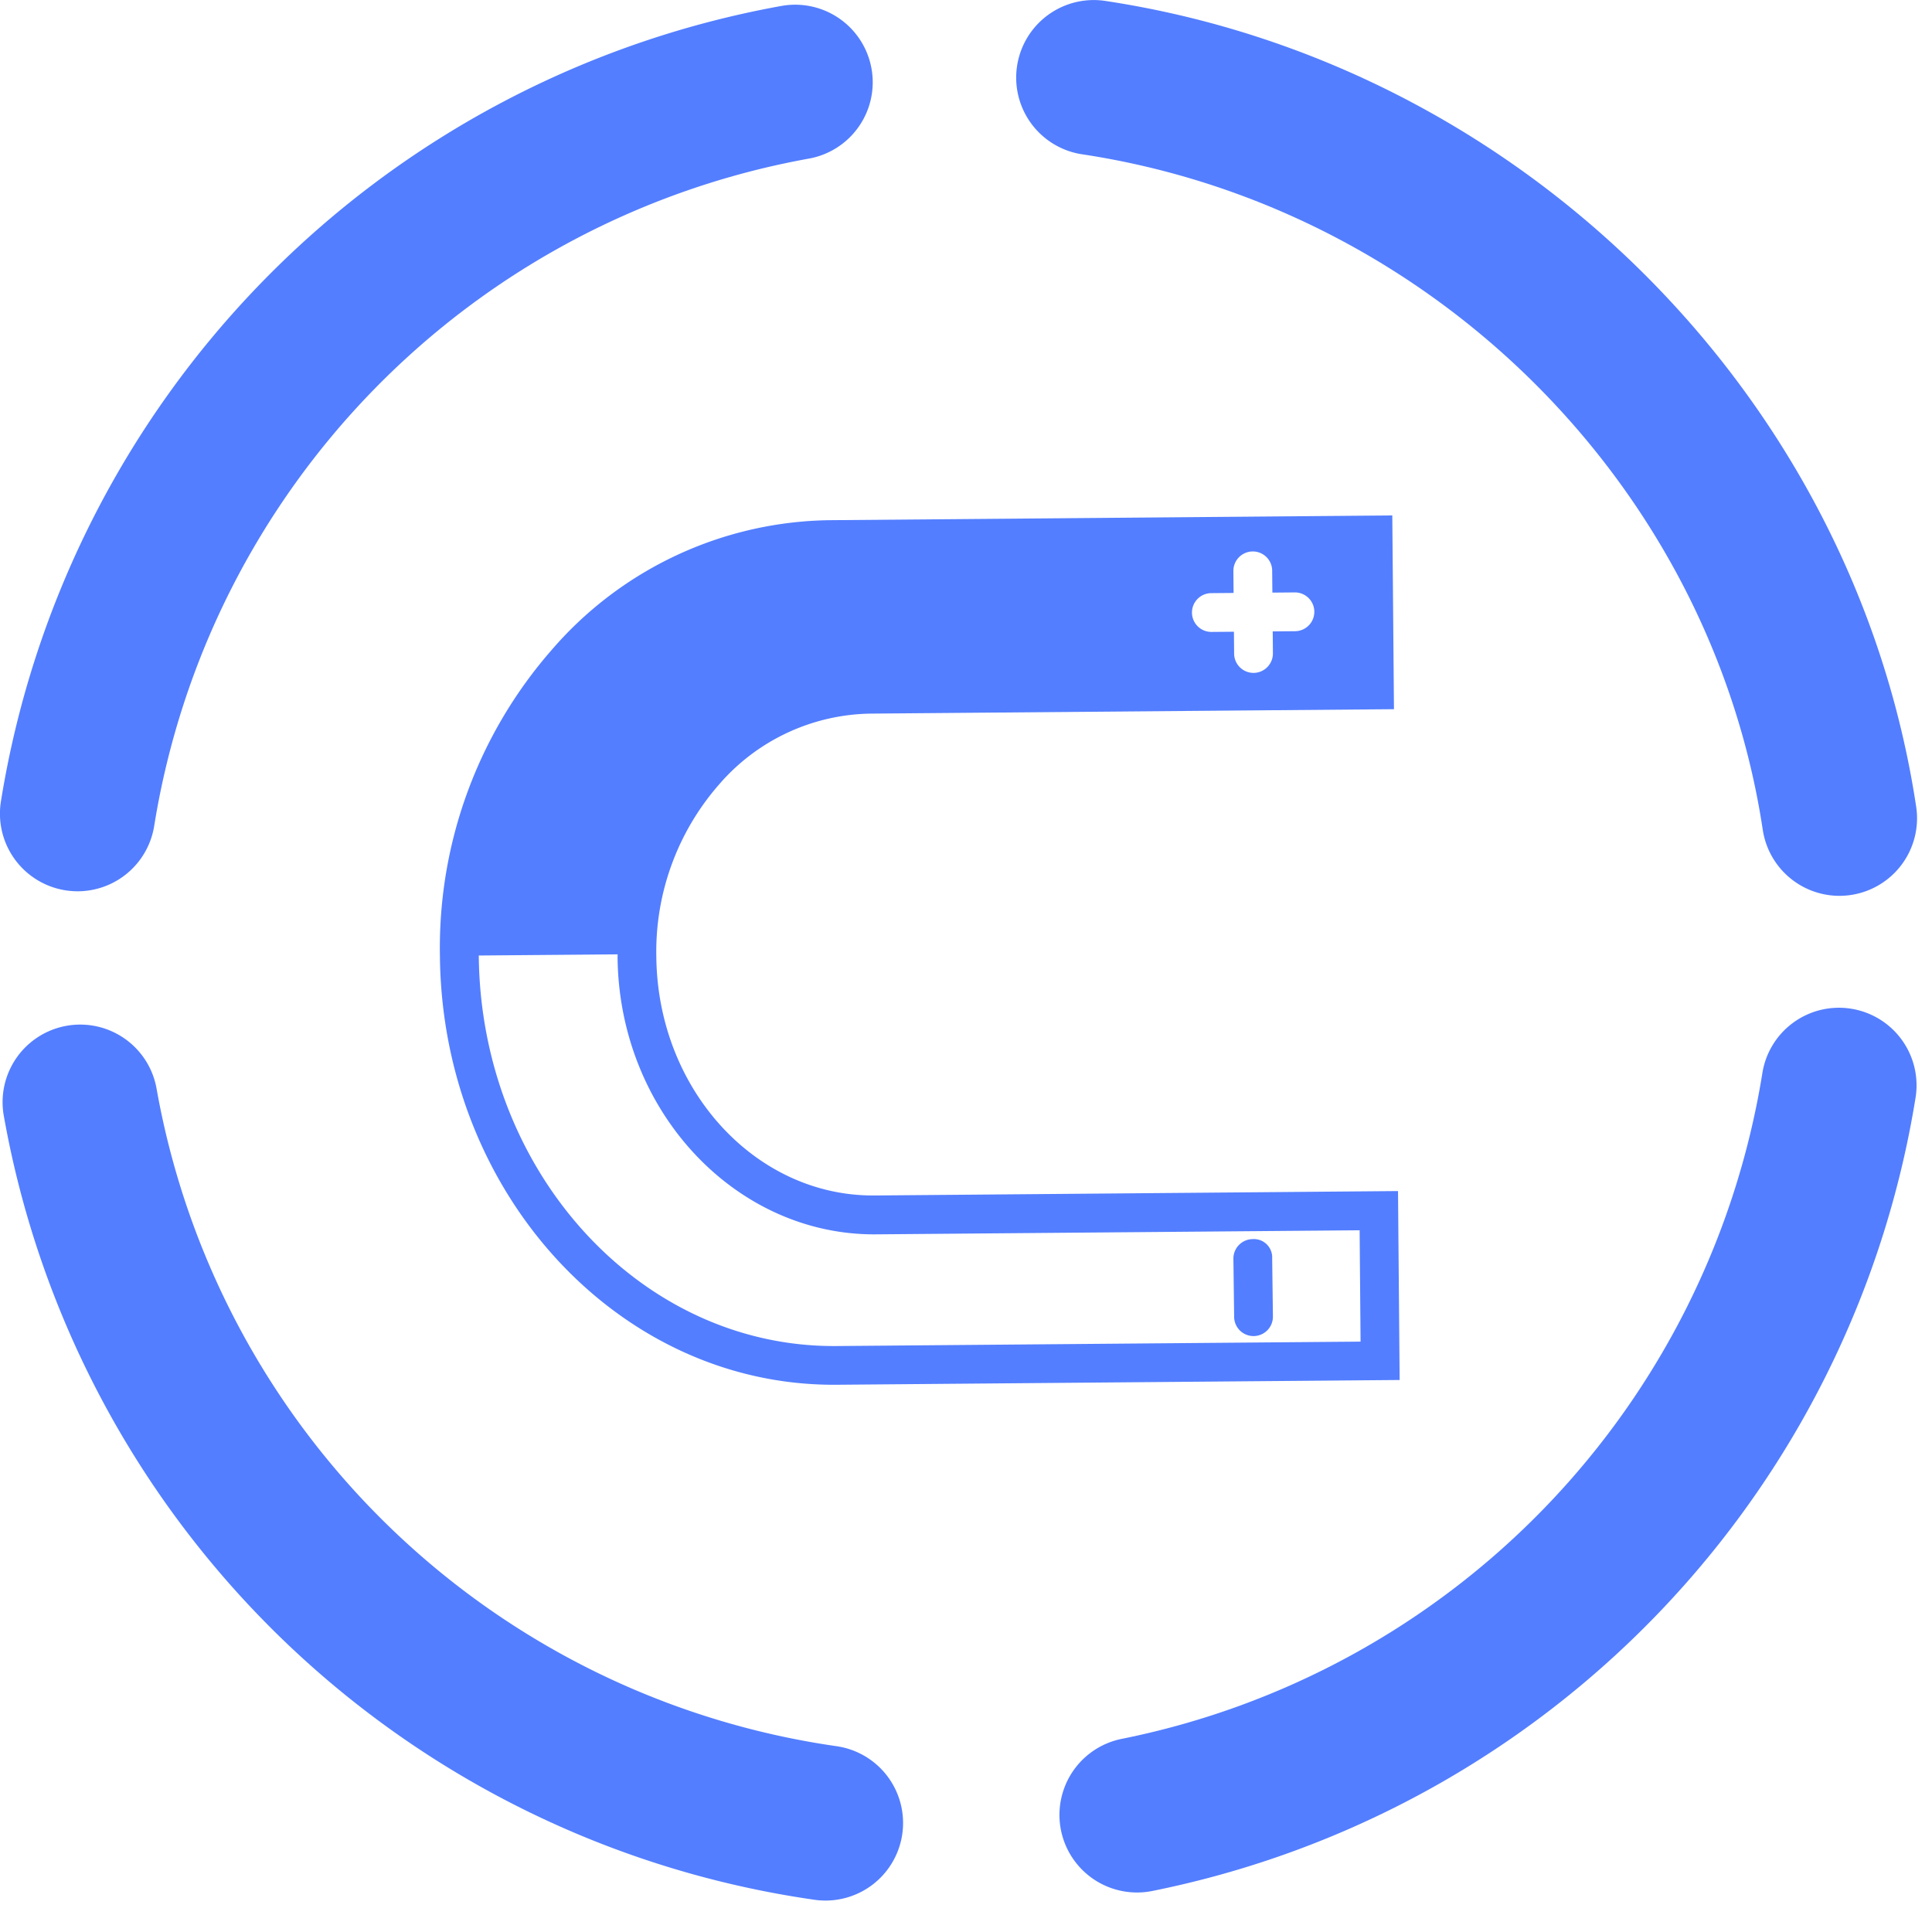 <svg xmlns="http://www.w3.org/2000/svg" width="128" height="128" viewBox="0 0 128 128">
  <g id="组_5855" data-name="组 5855" transform="translate(-694 -5012)">
    <rect id="矩形_1462" data-name="矩形 1462" width="128" height="128" transform="translate(694 5012)" fill="none"/>
    <g id="组_5792" data-name="组 5792" transform="translate(694 5012)">
      <path id="路径_2824" data-name="路径 2824" d="M319.51,201.232a53.457,53.457,0,0,1-45.036-43.589,5.14,5.14,0,0,0-10.127,1.765A63.727,63.727,0,0,0,318,211.4a5.14,5.14,0,1,0,1.511-10.168Z" transform="translate(-264.106 -85.545)" fill="#537eff"/>
      <path id="路径_2825" data-name="路径 2825" d="M343.953,153.026a5.137,5.137,0,0,0-5.866,4.291,53.7,53.7,0,0,1-42.443,44.087,5.139,5.139,0,1,0,2.033,10.076,64.019,64.019,0,0,0,50.568-52.588A5.141,5.141,0,0,0,343.953,153.026Z" transform="translate(-221.329 -86.199)" fill="#537eff"/>
      <path id="路径_2826" data-name="路径 2826" d="M294.763,137.2c23.114,3.477,41.672,21.886,45.131,44.761a5.143,5.143,0,0,0,5.075,4.374,5.287,5.287,0,0,0,.776-.059,5.14,5.14,0,0,0,4.312-5.851c-4.127-27.292-26.236-49.245-53.762-53.387a5.139,5.139,0,0,0-1.531,10.163Z" transform="translate(-223.106 -126.983)" fill="#537eff"/>
      <path id="路径_2827" data-name="路径 2827" d="M268.552,185.782a5.32,5.32,0,0,0,.8.062,5.142,5.142,0,0,0,5.072-4.345,53.571,53.571,0,0,1,43.388-44.2,5.138,5.138,0,1,0-1.848-10.109,63.86,63.86,0,0,0-51.7,52.719A5.143,5.143,0,0,0,268.552,185.782Z" transform="translate(-264.206 -126.794)" fill="#537eff"/>
      <path id="路径_2828" data-name="路径 2828" d="M304.074,153.4l34.68-.293-.111-12.838-37.3.316a24.732,24.732,0,0,0-18.386,8.588,29.978,29.978,0,0,0-7.411,20.269c.136,15.719,11.815,28.423,26.084,28.423h.2l37.3-.316-.108-12.517-34.68.293h-.108c-7.848,0-14.277-7.082-14.351-15.842a16.809,16.809,0,0,1,4.142-11.371A13.52,13.52,0,0,1,304.074,153.4Zm24.09-3.973-.013-1.452-1.477.013h-.013a1.285,1.285,0,0,1-.01-2.57l1.477-.013-.013-1.449a1.287,1.287,0,0,1,1.275-1.3h.01a1.283,1.283,0,0,1,1.285,1.275l.013,1.452,1.478-.013h.01a1.285,1.285,0,0,1,.013,2.57l-1.478.013.013,1.449a1.289,1.289,0,0,1-1.275,1.3h-.01A1.285,1.285,0,0,1,328.164,149.431ZM304.369,187.9l32.11-.27.062,7.377-34.726.293h-.18c-12.861,0-23.391-11.566-23.515-25.874l9.2-.077c0,.054-.005.105-.005.159C287.4,179.727,295.113,187.935,304.369,187.9Z" transform="translate(-246.4 -106.121)" fill="#537eff"/>
      <path id="路径_2829" data-name="路径 2829" d="M297.34,165.357h.016a1.285,1.285,0,0,0,1.269-1.3l-.049-3.854a1.213,1.213,0,0,0-1.3-1.269,1.288,1.288,0,0,0-1.269,1.3l.049,3.854A1.283,1.283,0,0,0,297.34,165.357Z" transform="translate(-214.291 -76.839)" fill="#537eff"/>
    </g>
  </g>
</svg>

